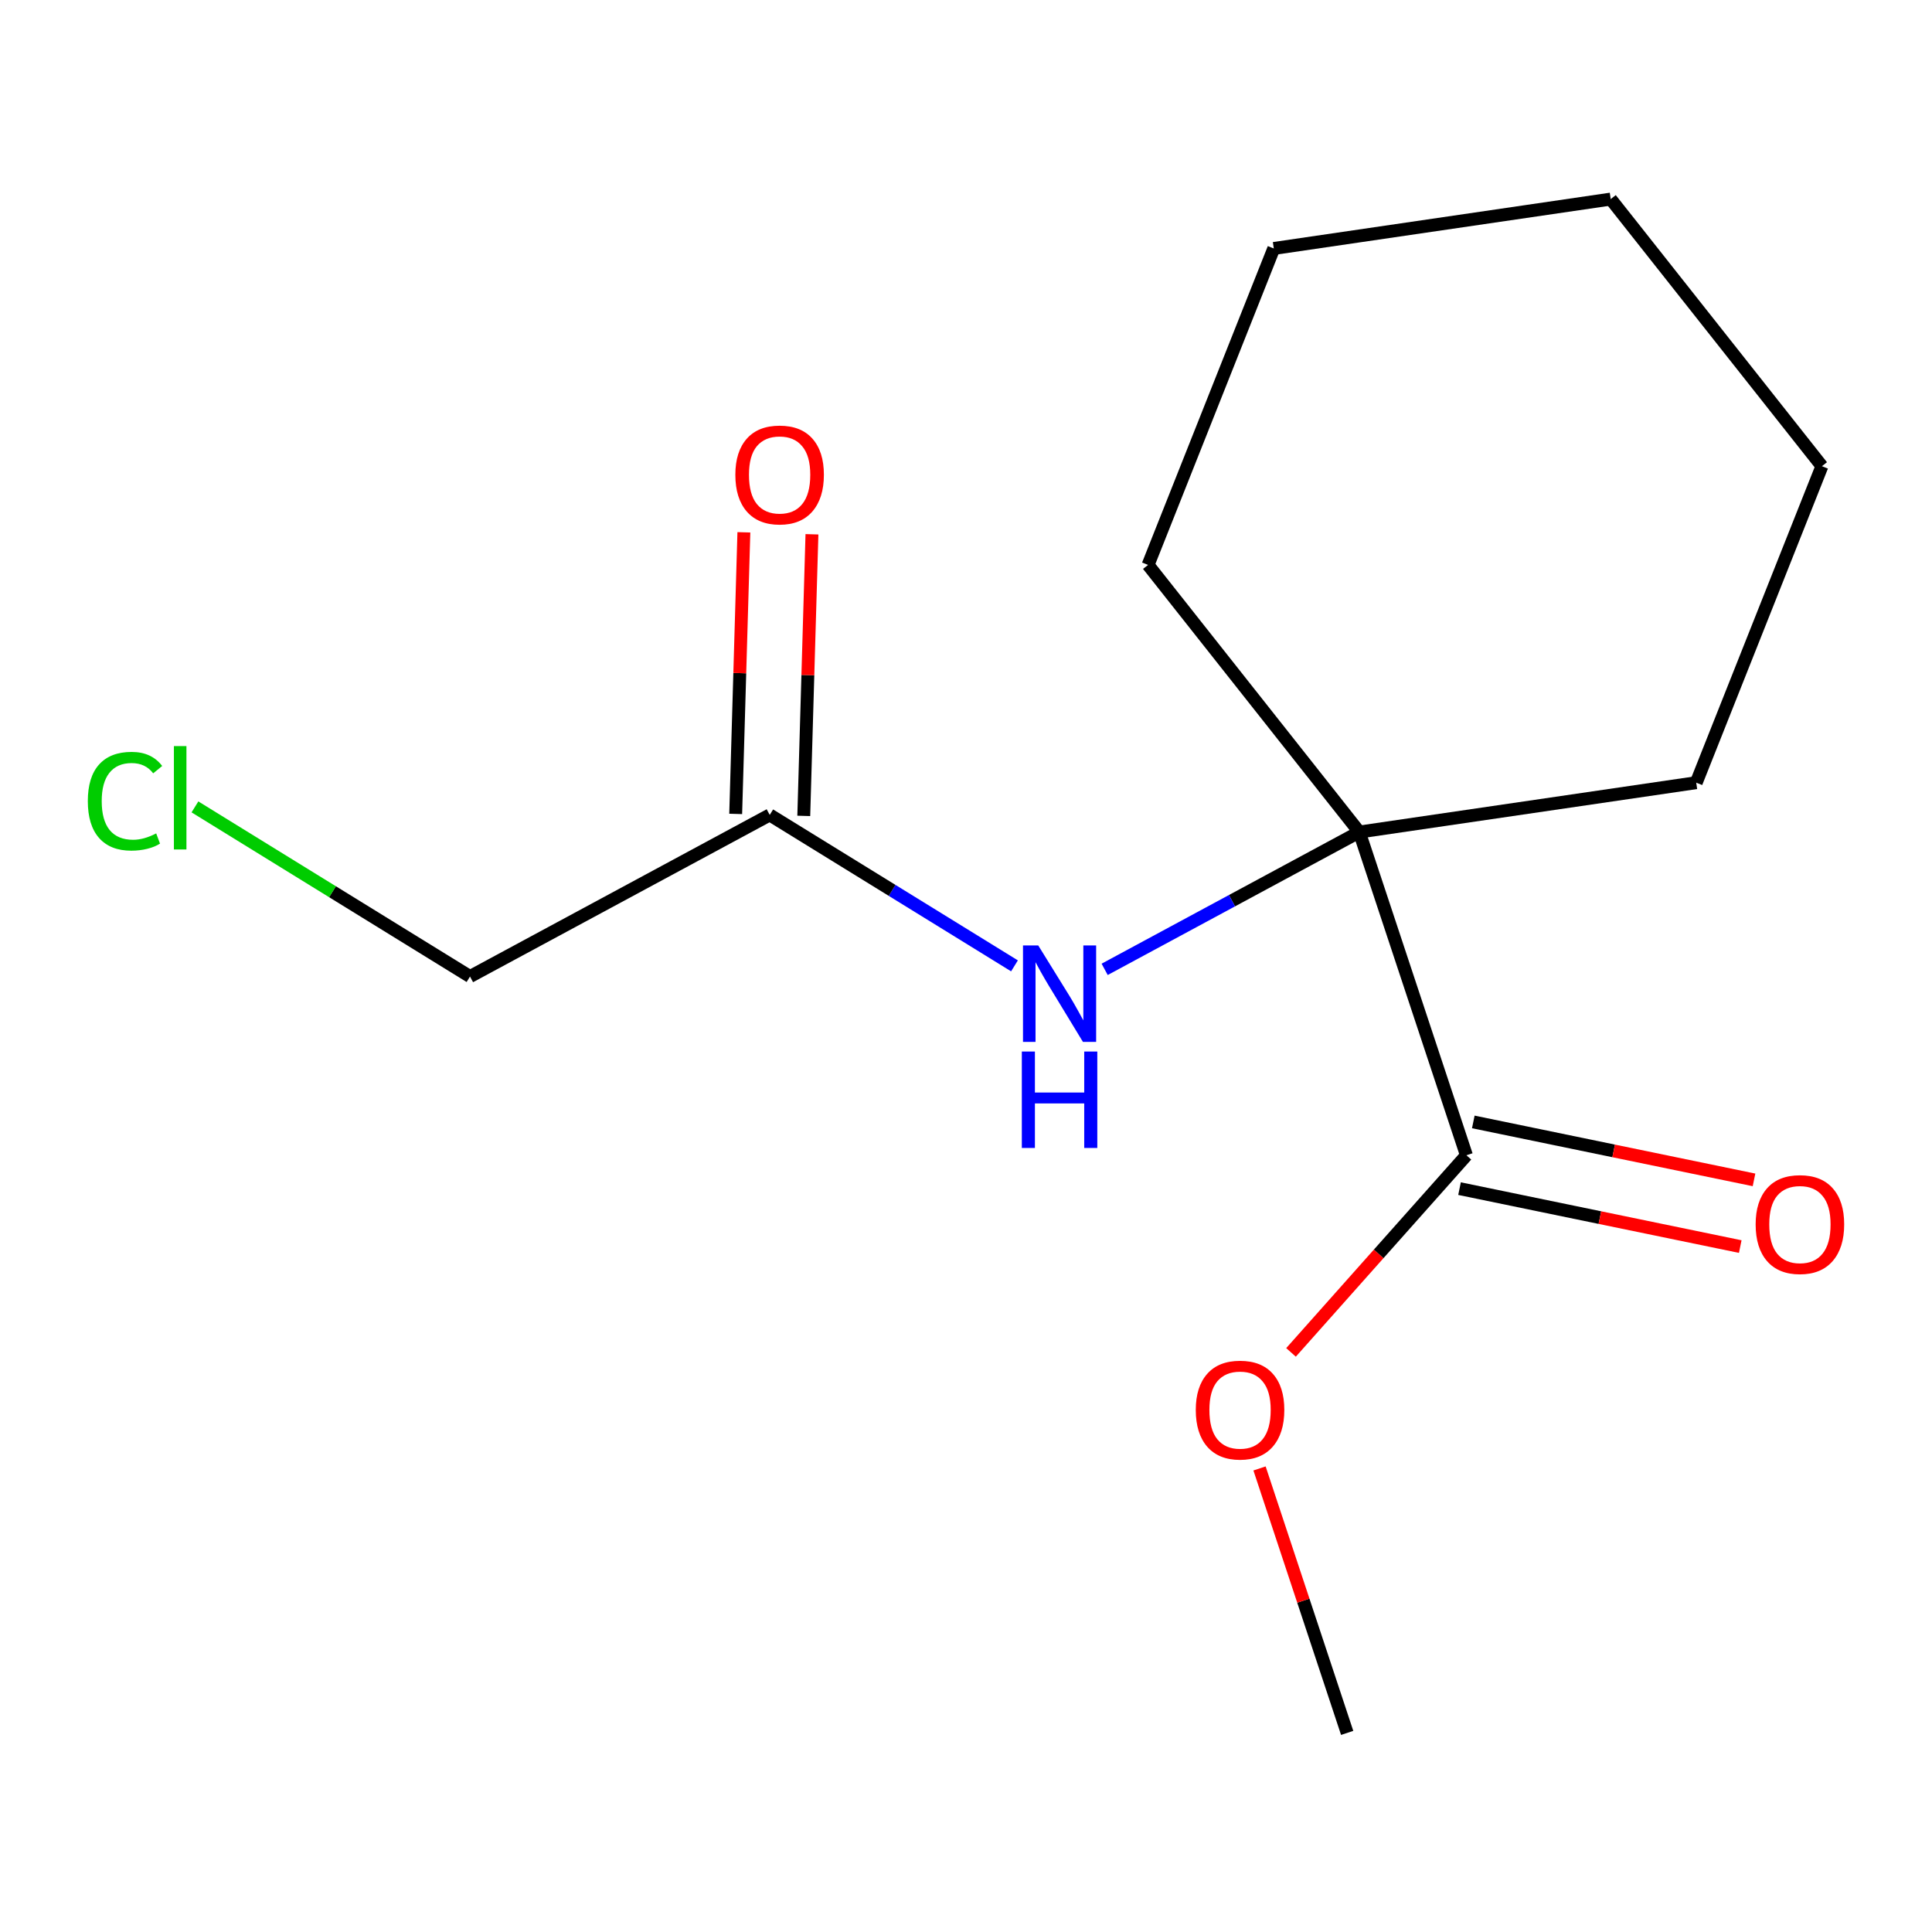 <?xml version='1.0' encoding='iso-8859-1'?>
<svg version='1.1' baseProfile='full'
              xmlns='http://www.w3.org/2000/svg'
                      xmlns:rdkit='http://www.rdkit.org/xml'
                      xmlns:xlink='http://www.w3.org/1999/xlink'
                  xml:space='preserve'
width='300px' height='300px' viewBox='0 0 300 300'>
<!-- END OF HEADER -->
<rect style='opacity:1.0;fill:#FFFFFF;stroke:none' width='300' height='300' x='0' y='0'> </rect>
<rect style='opacity:1.0;fill:#FFFFFF;stroke:none' width='300' height='300' x='0' y='0'> </rect>
<path class='bond-0 atom-0 atom-1' d='M 209.188,269.085 L 202.383,248.552' style='fill:none;fill-rule:evenodd;stroke:#000000;stroke-width:2.0px;stroke-linecap:butt;stroke-linejoin:miter;stroke-opacity:1' />
<path class='bond-0 atom-0 atom-1' d='M 202.383,248.552 L 195.579,228.019' style='fill:none;fill-rule:evenodd;stroke:#FF0000;stroke-width:2.0px;stroke-linecap:butt;stroke-linejoin:miter;stroke-opacity:1' />
<path class='bond-1 atom-1 atom-2' d='M 200.468,209.999 L 214.086,194.695' style='fill:none;fill-rule:evenodd;stroke:#FF0000;stroke-width:2.0px;stroke-linecap:butt;stroke-linejoin:miter;stroke-opacity:1' />
<path class='bond-1 atom-1 atom-2' d='M 214.086,194.695 L 227.705,179.391' style='fill:none;fill-rule:evenodd;stroke:#000000;stroke-width:2.0px;stroke-linecap:butt;stroke-linejoin:miter;stroke-opacity:1' />
<path class='bond-2 atom-2 atom-3' d='M 226.636,184.569 L 248.43,189.069' style='fill:none;fill-rule:evenodd;stroke:#000000;stroke-width:2.0px;stroke-linecap:butt;stroke-linejoin:miter;stroke-opacity:1' />
<path class='bond-2 atom-2 atom-3' d='M 248.43,189.069 L 270.225,193.568' style='fill:none;fill-rule:evenodd;stroke:#FF0000;stroke-width:2.0px;stroke-linecap:butt;stroke-linejoin:miter;stroke-opacity:1' />
<path class='bond-2 atom-2 atom-3' d='M 228.774,174.212 L 250.568,178.712' style='fill:none;fill-rule:evenodd;stroke:#000000;stroke-width:2.0px;stroke-linecap:butt;stroke-linejoin:miter;stroke-opacity:1' />
<path class='bond-2 atom-2 atom-3' d='M 250.568,178.712 L 272.363,183.211' style='fill:none;fill-rule:evenodd;stroke:#FF0000;stroke-width:2.0px;stroke-linecap:butt;stroke-linejoin:miter;stroke-opacity:1' />
<path class='bond-3 atom-2 atom-4' d='M 227.705,179.391 L 211.07,129.199' style='fill:none;fill-rule:evenodd;stroke:#000000;stroke-width:2.0px;stroke-linecap:butt;stroke-linejoin:miter;stroke-opacity:1' />
<path class='bond-4 atom-4 atom-5' d='M 211.07,129.199 L 191.3,139.86' style='fill:none;fill-rule:evenodd;stroke:#000000;stroke-width:2.0px;stroke-linecap:butt;stroke-linejoin:miter;stroke-opacity:1' />
<path class='bond-4 atom-4 atom-5' d='M 191.3,139.86 L 171.53,150.521' style='fill:none;fill-rule:evenodd;stroke:#0000FF;stroke-width:2.0px;stroke-linecap:butt;stroke-linejoin:miter;stroke-opacity:1' />
<path class='bond-9 atom-4 atom-10' d='M 211.07,129.199 L 178.272,87.722' style='fill:none;fill-rule:evenodd;stroke:#000000;stroke-width:2.0px;stroke-linecap:butt;stroke-linejoin:miter;stroke-opacity:1' />
<path class='bond-14 atom-14 atom-4' d='M 263.389,121.533 L 211.07,129.199' style='fill:none;fill-rule:evenodd;stroke:#000000;stroke-width:2.0px;stroke-linecap:butt;stroke-linejoin:miter;stroke-opacity:1' />
<path class='bond-5 atom-5 atom-6' d='M 157.528,149.978 L 138.526,138.258' style='fill:none;fill-rule:evenodd;stroke:#0000FF;stroke-width:2.0px;stroke-linecap:butt;stroke-linejoin:miter;stroke-opacity:1' />
<path class='bond-5 atom-5 atom-6' d='M 138.526,138.258 L 119.523,126.539' style='fill:none;fill-rule:evenodd;stroke:#000000;stroke-width:2.0px;stroke-linecap:butt;stroke-linejoin:miter;stroke-opacity:1' />
<path class='bond-6 atom-6 atom-7' d='M 124.809,126.692 L 125.444,104.828' style='fill:none;fill-rule:evenodd;stroke:#000000;stroke-width:2.0px;stroke-linecap:butt;stroke-linejoin:miter;stroke-opacity:1' />
<path class='bond-6 atom-6 atom-7' d='M 125.444,104.828 L 126.079,82.964' style='fill:none;fill-rule:evenodd;stroke:#FF0000;stroke-width:2.0px;stroke-linecap:butt;stroke-linejoin:miter;stroke-opacity:1' />
<path class='bond-6 atom-6 atom-7' d='M 114.238,126.385 L 114.873,104.521' style='fill:none;fill-rule:evenodd;stroke:#000000;stroke-width:2.0px;stroke-linecap:butt;stroke-linejoin:miter;stroke-opacity:1' />
<path class='bond-6 atom-6 atom-7' d='M 114.873,104.521 L 115.509,82.657' style='fill:none;fill-rule:evenodd;stroke:#FF0000;stroke-width:2.0px;stroke-linecap:butt;stroke-linejoin:miter;stroke-opacity:1' />
<path class='bond-7 atom-6 atom-8' d='M 119.523,126.539 L 72.982,151.636' style='fill:none;fill-rule:evenodd;stroke:#000000;stroke-width:2.0px;stroke-linecap:butt;stroke-linejoin:miter;stroke-opacity:1' />
<path class='bond-8 atom-8 atom-9' d='M 72.982,151.636 L 51.627,138.465' style='fill:none;fill-rule:evenodd;stroke:#000000;stroke-width:2.0px;stroke-linecap:butt;stroke-linejoin:miter;stroke-opacity:1' />
<path class='bond-8 atom-8 atom-9' d='M 51.627,138.465 L 30.271,125.294' style='fill:none;fill-rule:evenodd;stroke:#00CC00;stroke-width:2.0px;stroke-linecap:butt;stroke-linejoin:miter;stroke-opacity:1' />
<path class='bond-10 atom-10 atom-11' d='M 178.272,87.722 L 197.793,38.581' style='fill:none;fill-rule:evenodd;stroke:#000000;stroke-width:2.0px;stroke-linecap:butt;stroke-linejoin:miter;stroke-opacity:1' />
<path class='bond-11 atom-11 atom-12' d='M 197.793,38.581 L 250.111,30.915' style='fill:none;fill-rule:evenodd;stroke:#000000;stroke-width:2.0px;stroke-linecap:butt;stroke-linejoin:miter;stroke-opacity:1' />
<path class='bond-12 atom-12 atom-13' d='M 250.111,30.915 L 282.909,72.391' style='fill:none;fill-rule:evenodd;stroke:#000000;stroke-width:2.0px;stroke-linecap:butt;stroke-linejoin:miter;stroke-opacity:1' />
<path class='bond-13 atom-13 atom-14' d='M 282.909,72.391 L 263.389,121.533' style='fill:none;fill-rule:evenodd;stroke:#000000;stroke-width:2.0px;stroke-linecap:butt;stroke-linejoin:miter;stroke-opacity:1' />
<path  class='atom-1' d='M 185.68 218.935
Q 185.68 215.339, 187.457 213.33
Q 189.233 211.321, 192.554 211.321
Q 195.875 211.321, 197.651 213.33
Q 199.428 215.339, 199.428 218.935
Q 199.428 222.573, 197.63 224.646
Q 195.832 226.697, 192.554 226.697
Q 189.254 226.697, 187.457 224.646
Q 185.68 222.594, 185.68 218.935
M 192.554 225.005
Q 194.838 225.005, 196.065 223.483
Q 197.313 221.939, 197.313 218.935
Q 197.313 215.995, 196.065 214.515
Q 194.838 213.013, 192.554 213.013
Q 190.27 213.013, 189.022 214.493
Q 187.795 215.974, 187.795 218.935
Q 187.795 221.96, 189.022 223.483
Q 190.27 225.005, 192.554 225.005
' fill='#FF0000'/>
<path  class='atom-3' d='M 272.616 190.124
Q 272.616 186.528, 274.392 184.519
Q 276.169 182.509, 279.49 182.509
Q 282.81 182.509, 284.587 184.519
Q 286.364 186.528, 286.364 190.124
Q 286.364 193.762, 284.566 195.834
Q 282.768 197.886, 279.49 197.886
Q 276.19 197.886, 274.392 195.834
Q 272.616 193.783, 272.616 190.124
M 279.49 196.194
Q 281.774 196.194, 283.001 194.671
Q 284.249 193.127, 284.249 190.124
Q 284.249 187.184, 283.001 185.703
Q 281.774 184.201, 279.49 184.201
Q 277.205 184.201, 275.957 185.682
Q 274.731 187.163, 274.731 190.124
Q 274.731 193.148, 275.957 194.671
Q 277.205 196.194, 279.49 196.194
' fill='#FF0000'/>
<path  class='atom-5' d='M 161.219 146.809
L 166.126 154.74
Q 166.612 155.523, 167.395 156.94
Q 168.178 158.357, 168.22 158.442
L 168.22 146.809
L 170.208 146.809
L 170.208 161.783
L 168.156 161.783
L 162.89 153.112
Q 162.277 152.096, 161.621 150.933
Q 160.986 149.77, 160.796 149.41
L 160.796 161.783
L 158.85 161.783
L 158.85 146.809
L 161.219 146.809
' fill='#0000FF'/>
<path  class='atom-5' d='M 158.67 163.281
L 160.701 163.281
L 160.701 169.647
L 168.357 169.647
L 168.357 163.281
L 170.388 163.281
L 170.388 178.256
L 168.357 178.256
L 168.357 171.339
L 160.701 171.339
L 160.701 178.256
L 158.67 178.256
L 158.67 163.281
' fill='#0000FF'/>
<path  class='atom-7' d='M 114.185 73.726
Q 114.185 70.131, 115.962 68.121
Q 117.739 66.112, 121.059 66.112
Q 124.38 66.112, 126.157 68.121
Q 127.933 70.131, 127.933 73.726
Q 127.933 77.364, 126.135 79.437
Q 124.338 81.489, 121.059 81.489
Q 117.76 81.489, 115.962 79.437
Q 114.185 77.385, 114.185 73.726
M 121.059 79.797
Q 123.343 79.797, 124.57 78.274
Q 125.818 76.73, 125.818 73.726
Q 125.818 70.786, 124.57 69.306
Q 123.343 67.804, 121.059 67.804
Q 118.775 67.804, 117.527 69.285
Q 116.3 70.765, 116.3 73.726
Q 116.3 76.751, 117.527 78.274
Q 118.775 79.797, 121.059 79.797
' fill='#FF0000'/>
<path  class='atom-9' d='M 13.636 124.397
Q 13.636 120.674, 15.371 118.729
Q 17.126 116.762, 20.447 116.762
Q 23.535 116.762, 25.185 118.94
L 23.789 120.082
Q 22.583 118.496, 20.447 118.496
Q 18.184 118.496, 16.978 120.019
Q 15.794 121.521, 15.794 124.397
Q 15.794 127.358, 17.02 128.881
Q 18.268 130.404, 20.68 130.404
Q 22.329 130.404, 24.254 129.41
L 24.846 130.996
Q 24.064 131.504, 22.879 131.8
Q 21.695 132.096, 20.384 132.096
Q 17.126 132.096, 15.371 130.108
Q 13.636 128.12, 13.636 124.397
' fill='#00CC00'/>
<path  class='atom-9' d='M 27.004 115.852
L 28.95 115.852
L 28.95 131.906
L 27.004 131.906
L 27.004 115.852
' fill='#00CC00'/>
</svg>
